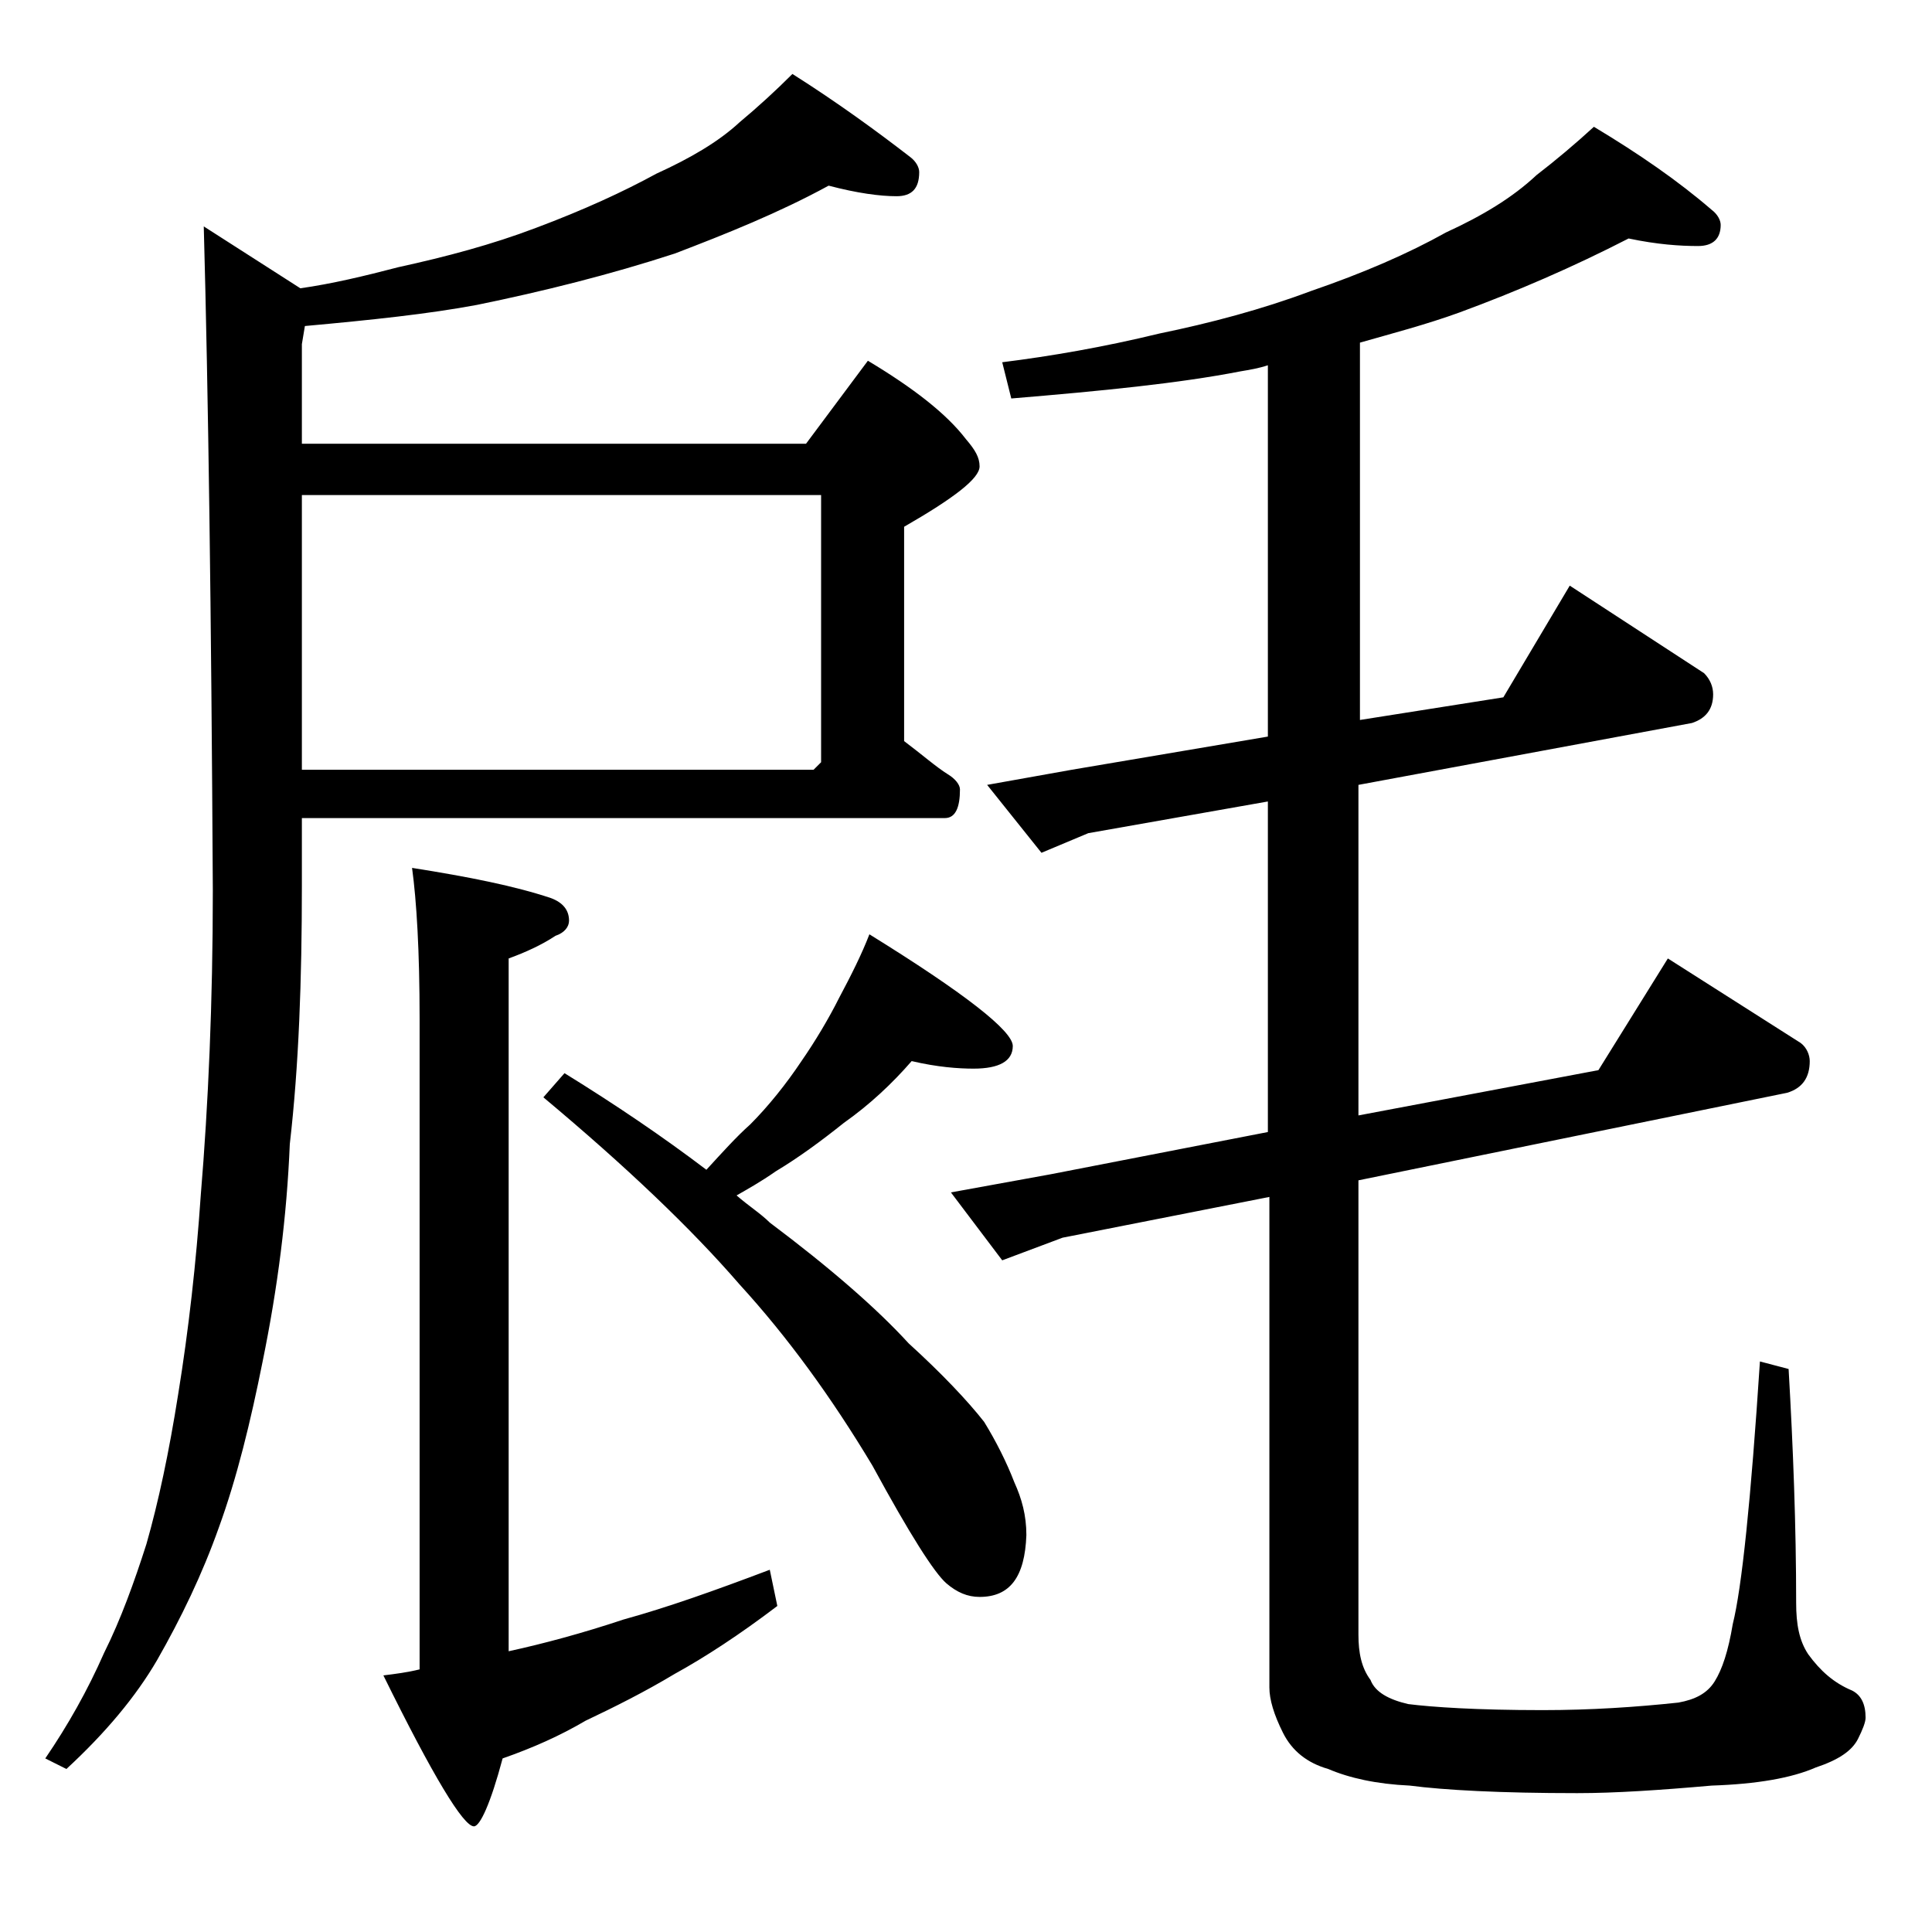 <?xml version="1.0" encoding="utf-8"?>
<!-- Generator: Adobe Illustrator 18.0.0, SVG Export Plug-In . SVG Version: 6.00 Build 0)  -->
<!DOCTYPE svg PUBLIC "-//W3C//DTD SVG 1.1//EN" "http://www.w3.org/Graphics/SVG/1.1/DTD/svg11.dtd">
<svg version="1.1" id="Layer_1" xmlns="http://www.w3.org/2000/svg" xmlns:xlink="http://www.w3.org/1999/xlink" x="0px" y="0px"
	 viewBox="0 0 128 128" enable-background="new 0 0 128 128" xml:space="preserve">
<path d="M54.9,12.3c-3.3,1.8-6.8,3.2-10.2,4.5c-4.3,1.4-8.7,2.5-13.1,3.4c-3.2,0.6-7,1-11.4,1.4L20,22.8v6.6h33.4l4.1-5.5
	c3,1.8,5.2,3.5,6.5,5.2c0.6,0.7,0.9,1.2,0.9,1.8c0,0.8-1.7,2.1-5,4v14.2c1.2,0.9,2.1,1.7,2.9,2.2c0.5,0.3,0.8,0.7,0.8,1
	c0,1.2-0.3,1.9-1,1.9H20v4.5c0,6.2-0.2,11.9-0.8,17.1c-0.2,4.8-0.8,9.5-1.8,14.4c-0.8,4-1.7,7.7-2.9,11c-1.1,3.1-2.5,6-4.1,8.8
	c-1.4,2.4-3.4,4.8-6,7.2L3,116.5c1.5-2.2,2.8-4.5,3.9-7c1.1-2.2,2-4.7,2.8-7.2c0.8-2.8,1.5-6.1,2.1-9.9c0.7-4.3,1.2-8.8,1.5-13.2
	c0.5-6,0.8-12.8,0.8-20.2C14,40.6,13.8,26,13.5,15l6.4,4.1c2.1-0.3,4.2-0.8,6.5-1.4c3.2-0.7,6.2-1.5,9.1-2.6c3.2-1.2,5.8-2.4,8-3.6
	c2.2-1,4.1-2.1,5.5-3.4c1.2-1,2.4-2.1,3.5-3.2c3,1.9,5.6,3.8,7.8,5.5c0.4,0.3,0.6,0.7,0.6,1c0,1.1-0.5,1.6-1.5,1.6
	C58.3,13,56.8,12.8,54.9,12.3z M20,51h33.9l0.5-0.5V32.8H20V51z M51,104l0.5,2.4c-2.5,1.9-4.8,3.4-6.8,4.5c-2,1.2-4,2.2-5.9,3.1
	c-1.7,1-3.5,1.8-5.5,2.5c-0.8,3-1.5,4.5-1.9,4.5c-0.7,0-2.7-3.3-6-10c0.8-0.1,1.6-0.2,2.4-0.4V67.5c0-4.5-0.2-7.8-0.5-10
	c3.8,0.6,6.8,1.2,9.2,2c0.8,0.3,1.2,0.8,1.2,1.5c0,0.4-0.3,0.8-0.9,1c-0.9,0.6-2,1.1-3.1,1.5v45.9c2.3-0.5,4.9-1.2,7.6-2.1
	C44.2,106.5,47.3,105.4,51,104z M60.4,70.3c-1.3,1.5-2.8,2.9-4.5,4.1c-1.5,1.2-3,2.3-4.5,3.2c-1,0.7-1.9,1.2-2.6,1.6
	c0.8,0.7,1.6,1.2,2.2,1.8c4,3,7.1,5.7,9.2,8c2.2,2,3.9,3.8,5,5.2c0.8,1.3,1.5,2.7,2,4c0.5,1.1,0.8,2.2,0.8,3.5
	c-0.1,2.8-1.1,4.1-3.1,4.1c-0.8,0-1.5-0.3-2.2-0.9c-0.8-0.7-2.4-3.2-4.9-7.8c-2.7-4.5-5.6-8.5-8.8-12c-3.2-3.7-7.5-7.8-13-12.4
	l1.4-1.6c3.4,2.1,6.5,4.2,9.4,6.4c1.1-1.2,2-2.2,2.9-3c1.2-1.2,2.4-2.7,3.4-4.2c0.9-1.3,1.8-2.8,2.5-4.2c0.8-1.5,1.5-2.9,2-4.2
	c6.3,3.9,9.5,6.4,9.5,7.4s-0.9,1.5-2.6,1.5C63.5,70.8,62.1,70.7,60.4,70.3z M107.9,15.8c-3.7,1.9-7.4,3.5-11.2,4.9
	c-2.2,0.8-4.5,1.4-6.6,2v25l9.5-1.5l4.4-7.4l8.9,5.8c0.4,0.4,0.6,0.9,0.6,1.4c0,1-0.5,1.6-1.4,1.9L90,52v21.9l15.9-3l4.6-7.4
	l8.8,5.6c0.4,0.3,0.6,0.8,0.6,1.2c0,1.1-0.5,1.8-1.5,2.1L90,78.2v30.1c0,1.2,0.2,2.2,0.8,3c0.3,0.8,1.2,1.3,2.5,1.6
	c1.6,0.2,4.5,0.4,8.9,0.4c3.2,0,6.2-0.2,9-0.5c1.1-0.2,1.9-0.6,2.4-1.4s0.9-2,1.2-3.8c0.6-2.4,1.2-8.2,1.8-17.4l1.9,0.5
	c0.3,5.2,0.5,10.4,0.5,15.5c0,1.4,0.2,2.5,0.8,3.4c0.8,1.1,1.7,1.9,2.9,2.4c0.6,0.3,0.9,0.9,0.9,1.8c0,0.3-0.2,0.8-0.5,1.4
	c-0.4,0.8-1.3,1.4-2.8,1.9c-1.6,0.7-3.9,1.1-6.9,1.2c-3.4,0.3-6.4,0.5-8.9,0.5c-5.1,0-8.8-0.2-11.1-0.5c-2.2-0.1-4-0.5-5.4-1.1
	c-1.4-0.4-2.4-1.2-3-2.4c-0.6-1.2-0.9-2.2-0.9-3V79.3L70.4,82l-4,1.5L63,79l6.6-1.2L84,75V53.1l-11.9,2.1L69,56.5L65.4,52l5.6-1
	l13-2.2V24.2c-0.6,0.2-1.2,0.3-1.8,0.4c-4.1,0.8-9.2,1.3-15.2,1.8L66.4,24c3.2-0.4,6.7-1,10.4-1.9c3.4-0.7,6.8-1.6,10-2.8
	c3.5-1.2,6.5-2.5,9-3.9c2.4-1.1,4.4-2.3,6-3.8c1.3-1,2.6-2.1,3.8-3.2c3,1.8,5.6,3.6,7.8,5.5c0.4,0.3,0.6,0.7,0.6,1
	c0,0.9-0.5,1.4-1.5,1.4C111.3,16.3,109.8,16.2,107.9,15.8z"/>
</svg>

